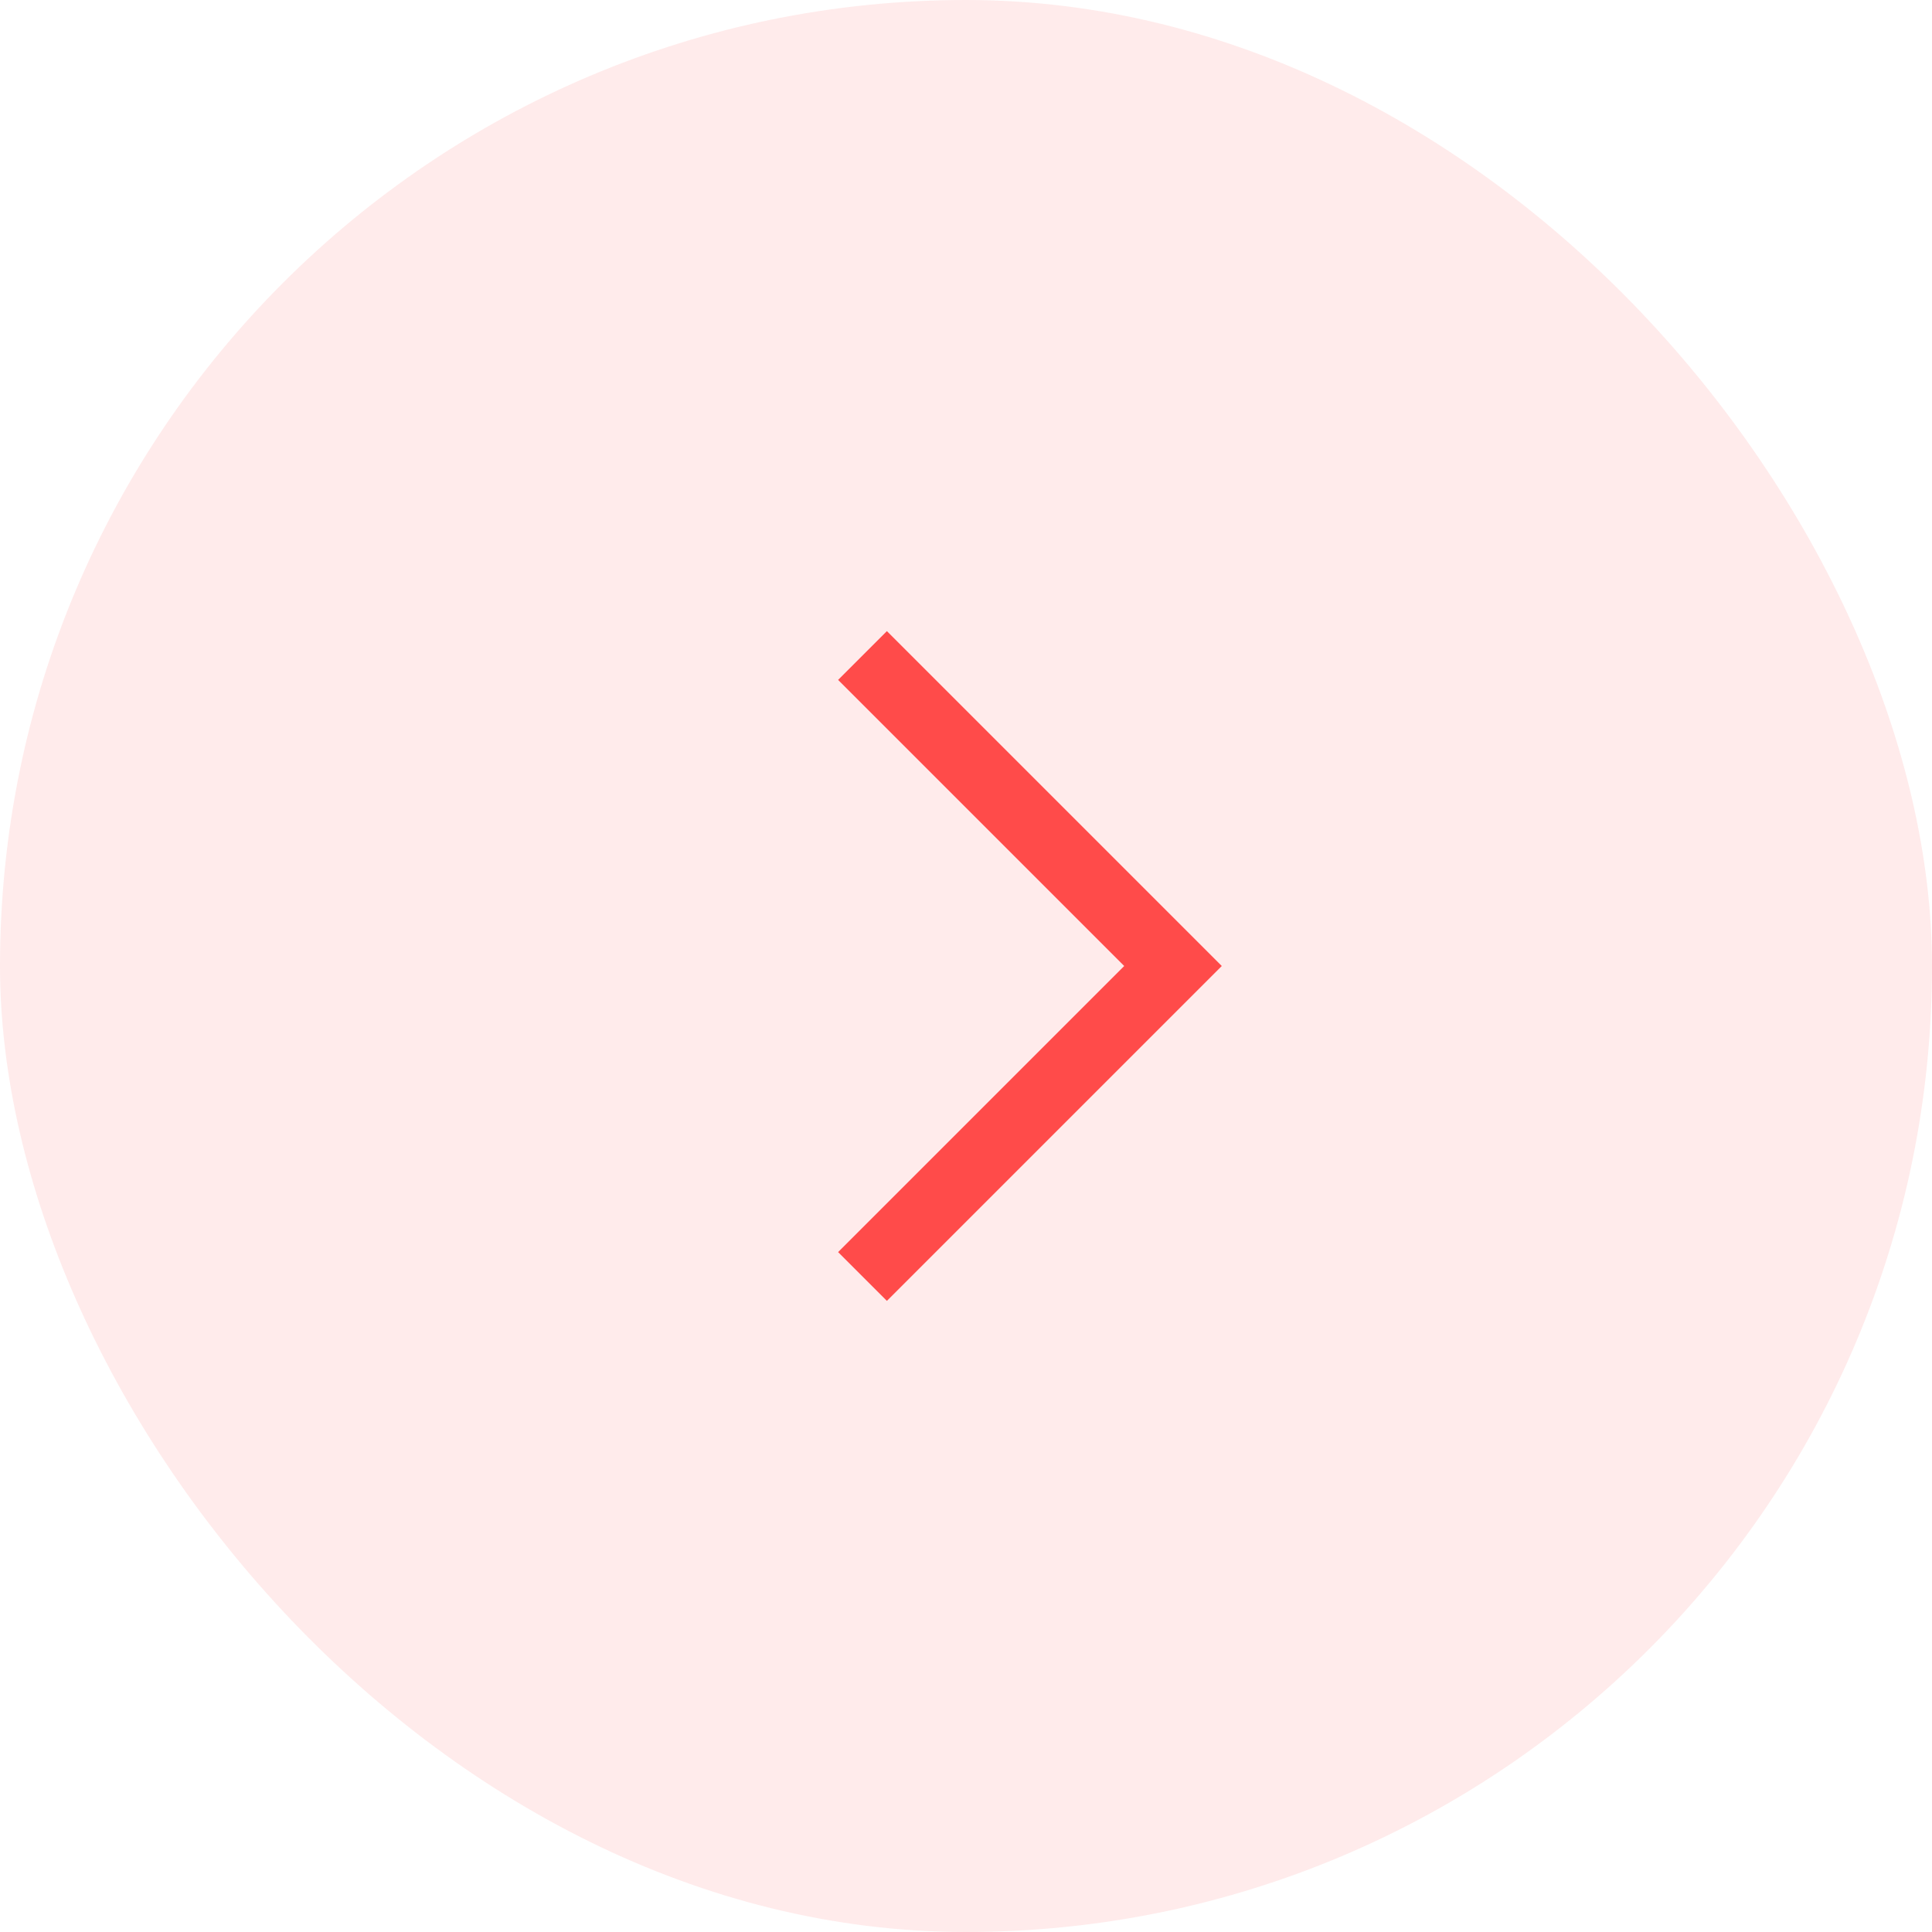 <svg width="56" height="56" viewBox="0 0 56 56" fill="none" xmlns="http://www.w3.org/2000/svg">
    <g filter="url(#filter0_b_98_941)">
        <rect width="56" height="56" rx="28" fill="#FFEBEB"/>
        <path d="M25 19L34 28L25 37" stroke="#FF4B4A" stroke-width="2"/>
    </g>
    <defs>
        <filter id="filter0_b_98_941" x="-4" y="-4" width="64" height="64" filterUnits="userSpaceOnUse" color-interpolation-filters="sRGB">
            <feFlood flood-opacity="0" result="BackgroundImageFix"/>
            <feGaussianBlur in="BackgroundImageFix" stdDeviation="2"/>
            <feComposite in2="SourceAlpha" operator="in" result="effect1_backgroundBlur_98_941"/>
            <feBlend mode="normal" in="SourceGraphic" in2="effect1_backgroundBlur_98_941" result="shape"/>
        </filter>
    </defs>
</svg>